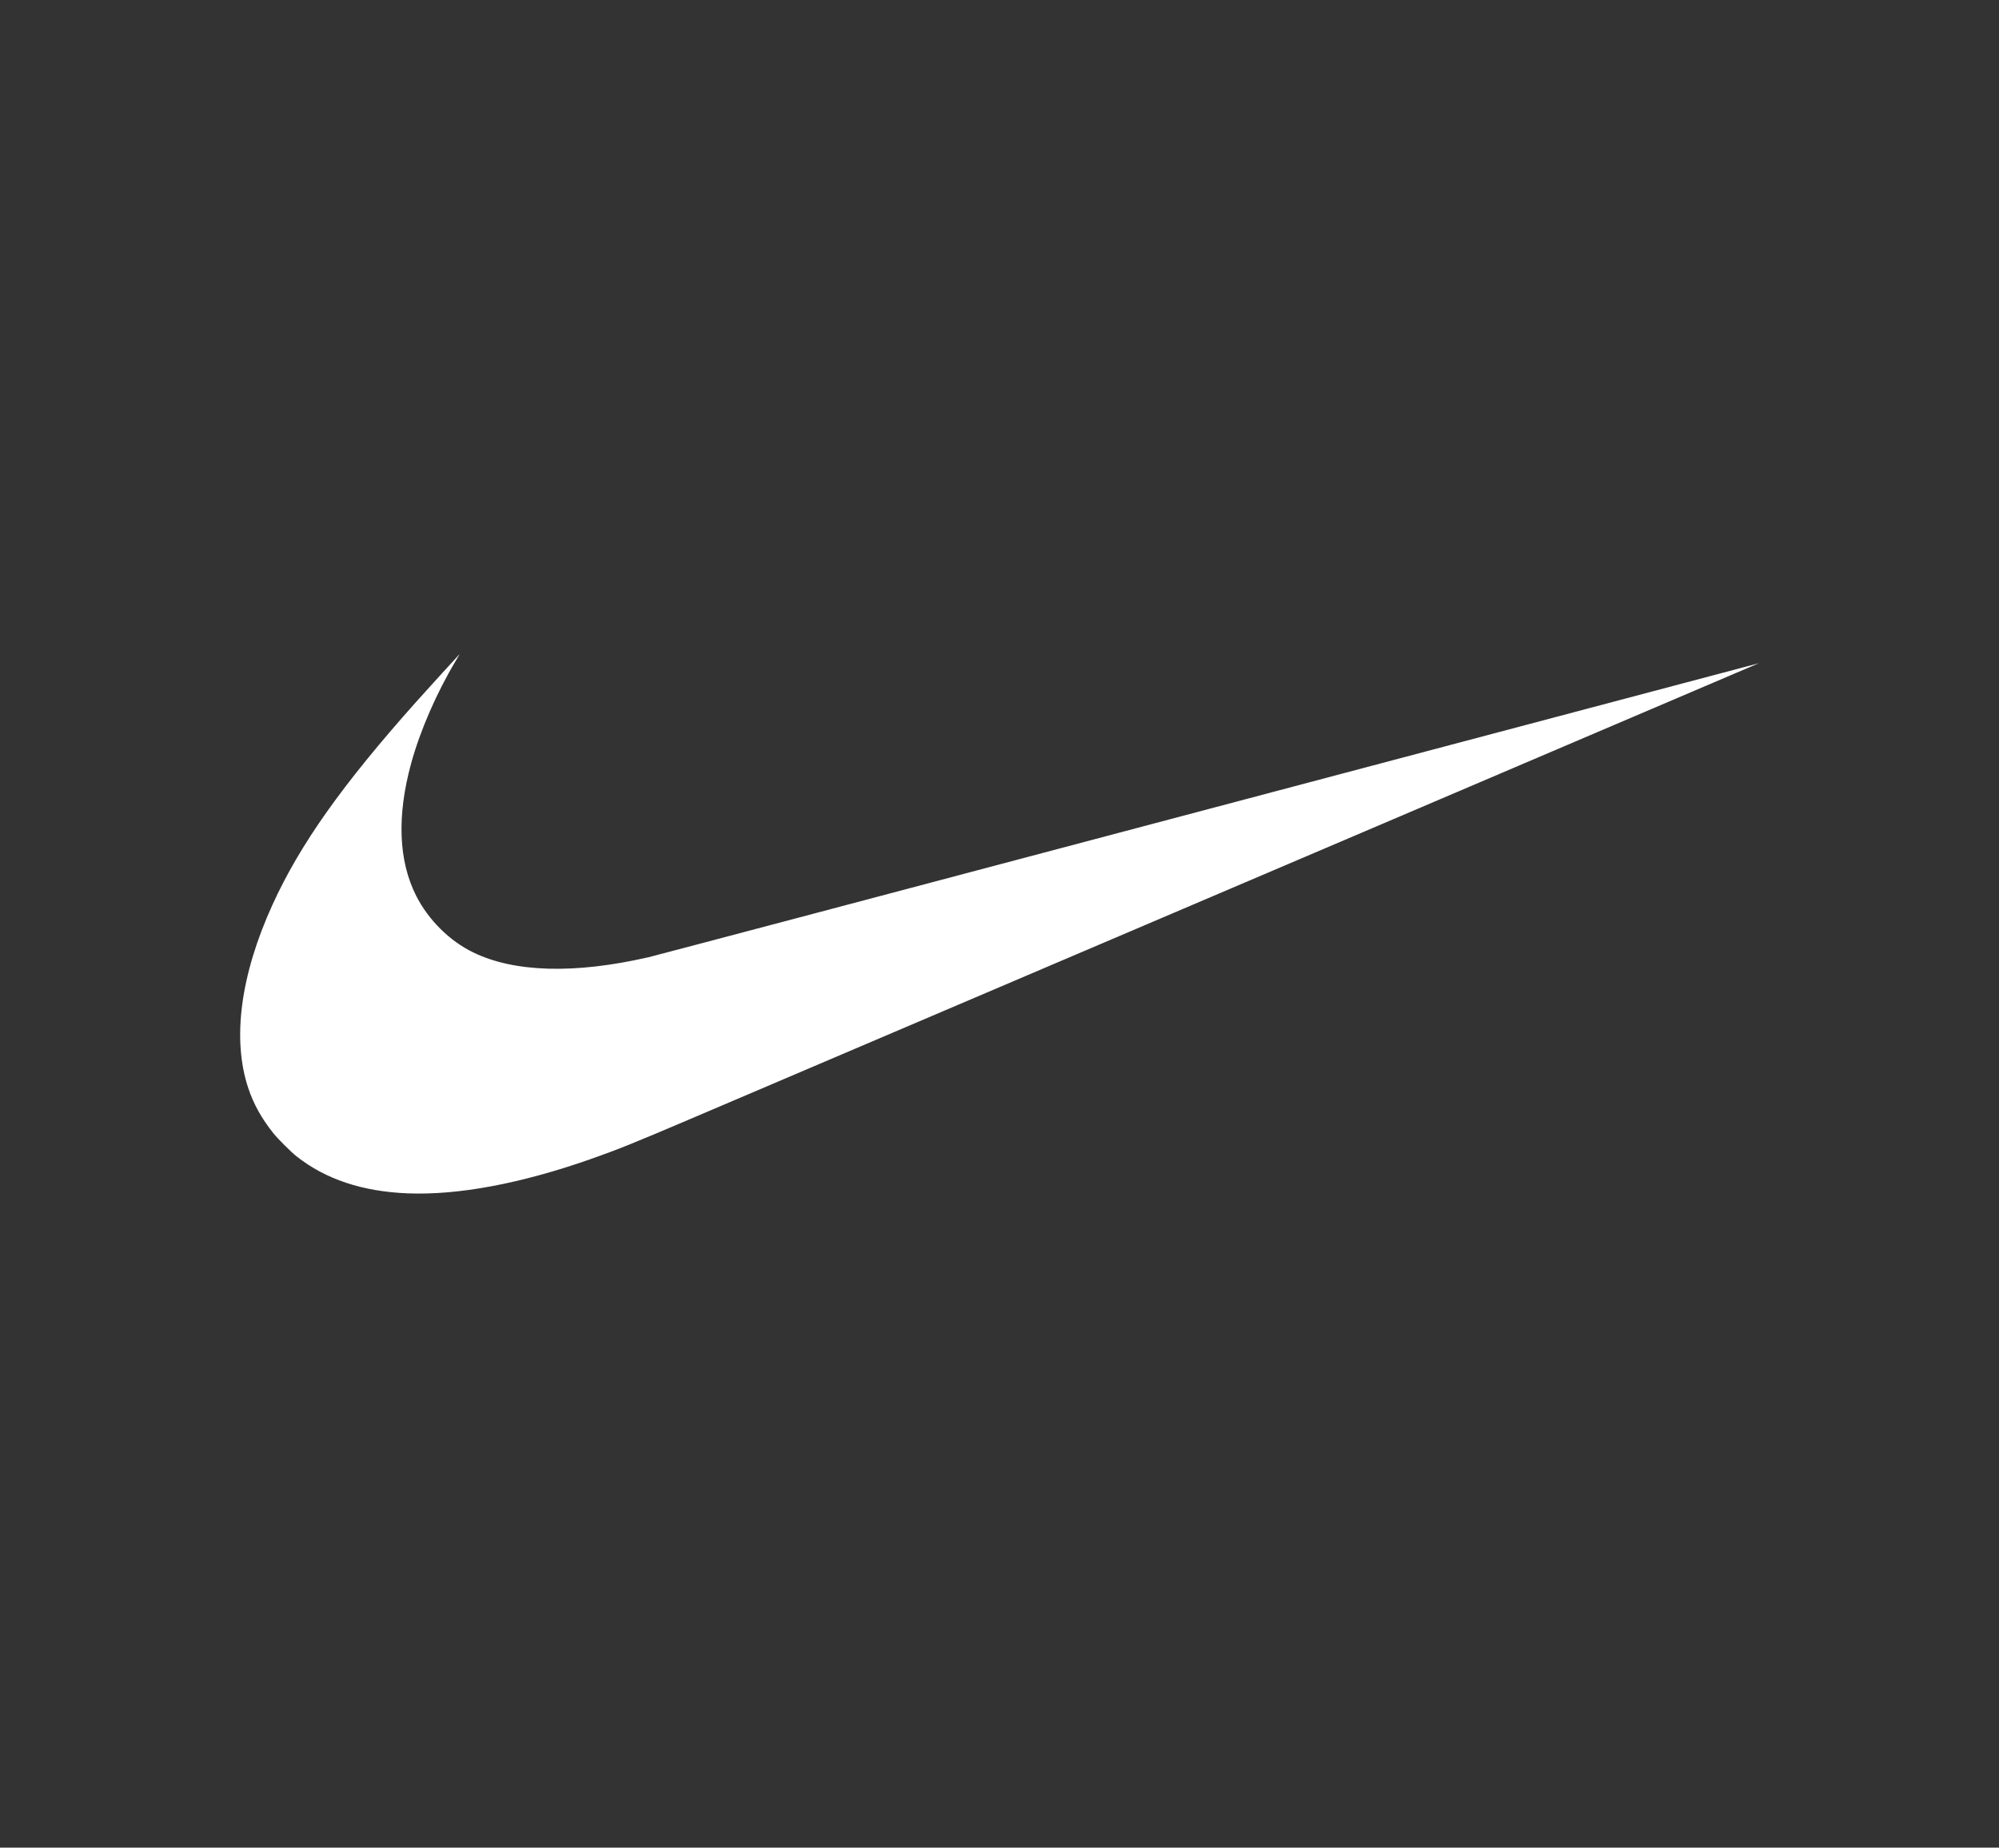 <svg width="541" height="500" viewBox="0 0 541 500" fill="none" xmlns="http://www.w3.org/2000/svg">
<rect x="0" y="0" width="541" height="500" fill="#333333" stroke="none"/>
<g clip-path="url(#clip0_1766_20)">
<path d="M110.336 322.94C98.09 322.455 88.071 319.115 80.237 312.912C78.742 311.727 75.179 308.173 73.984 306.675C70.807 302.693 68.647 298.818 67.207 294.519C62.774 281.284 65.055 263.917 73.732 244.858C81.162 228.54 92.626 212.356 112.626 189.942C115.572 186.644 124.346 176.998 124.403 176.998C124.424 176.998 123.945 177.823 123.344 178.829C118.143 187.511 113.694 197.738 111.27 206.592C107.376 220.798 107.845 232.99 112.645 242.443C115.956 248.956 121.633 254.598 128.016 257.716C139.19 263.173 155.551 263.625 175.53 259.037C176.906 258.719 245.069 240.684 327.004 218.957C408.94 197.228 475.99 179.464 476 179.479C476.023 179.498 285.64 260.699 186.81 302.825C171.158 309.494 166.973 311.179 159.614 313.754C140.805 320.338 123.956 323.479 110.336 322.94Z" fill="white"/>
</g>
<defs>
<clipPath id="clip0_1766_20">
<rect width="411" height="146" fill="white" transform="translate(65 177)"/>
</clipPath>
</defs>
</svg>

